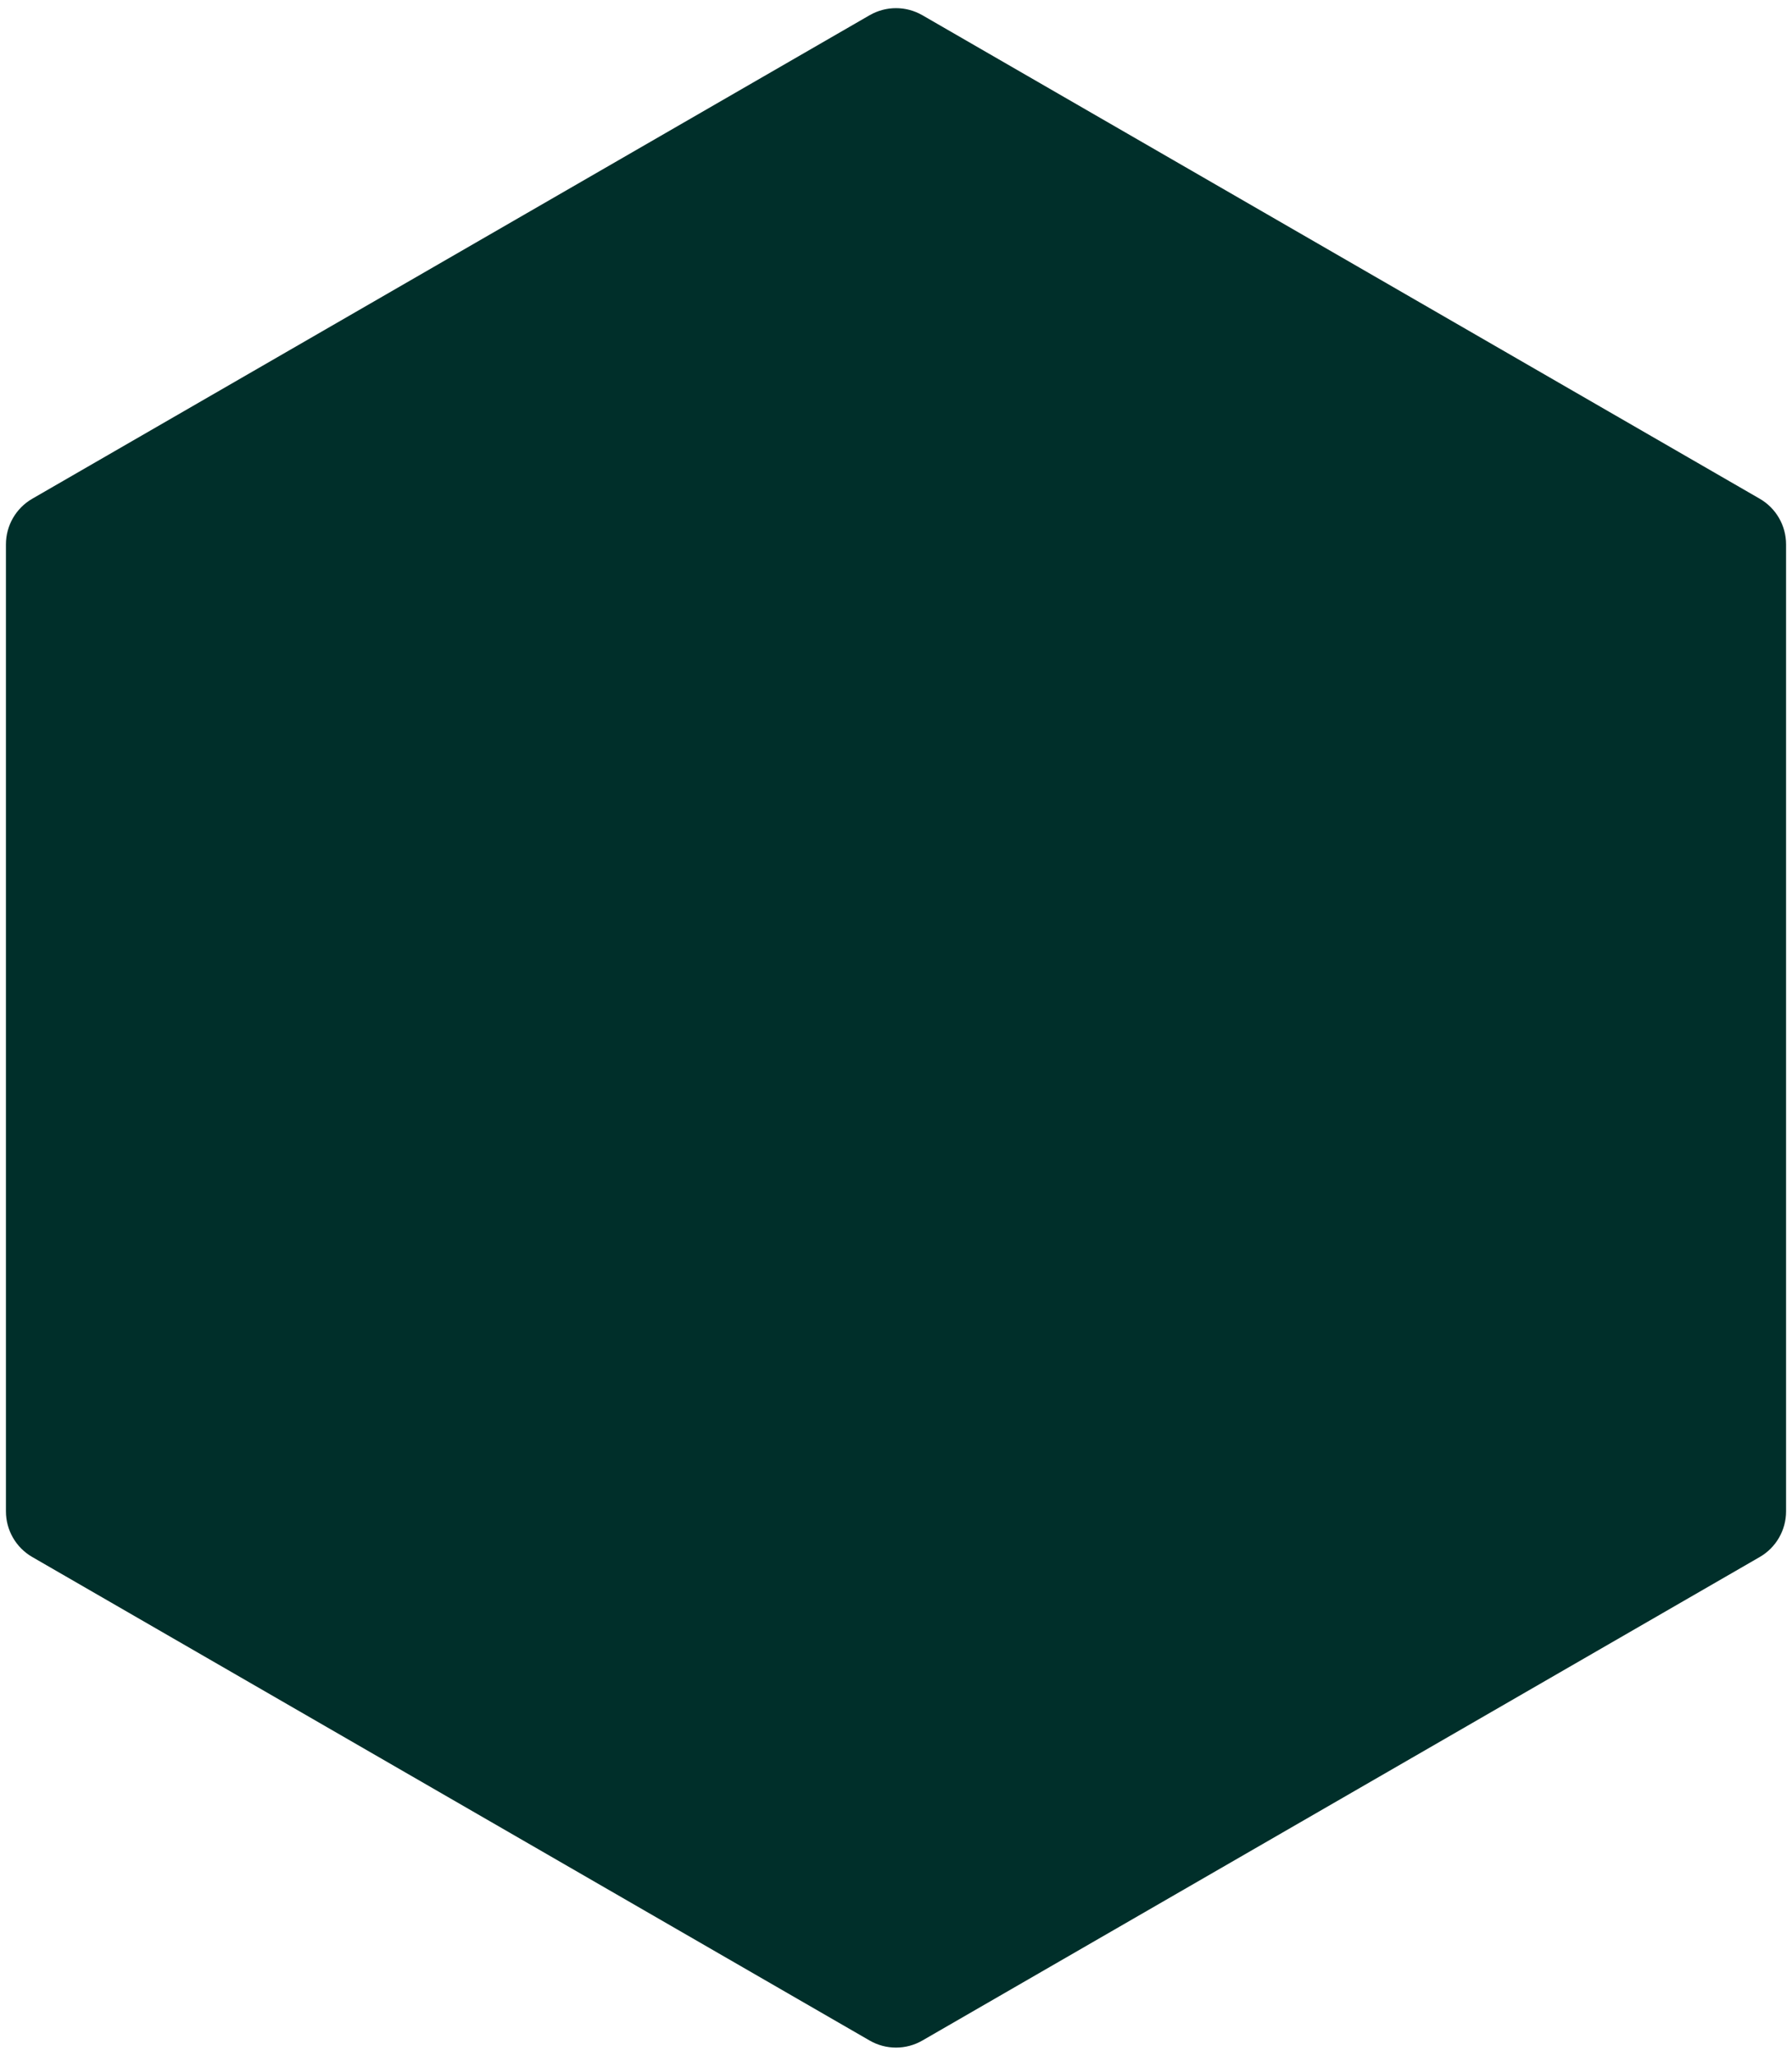 <svg width="68" height="78" viewBox="0 0 68 78" fill="none" xmlns="http://www.w3.org/2000/svg">
<path id="polygon" d="M33 0.577C33.619 0.22 34.381 0.22 35 0.577L66.775 18.923C67.394 19.28 67.775 19.94 67.775 20.655V57.345C67.775 58.06 67.394 58.72 66.775 59.077L35 77.423C34.381 77.78 33.619 77.78 33 77.423L1.225 59.077C0.606 58.72 0.225 58.06 0.225 57.345V20.655C0.225 19.94 0.606 19.28 1.225 18.923L33 0.577Z" fill="#002F2A"/>
</svg>
